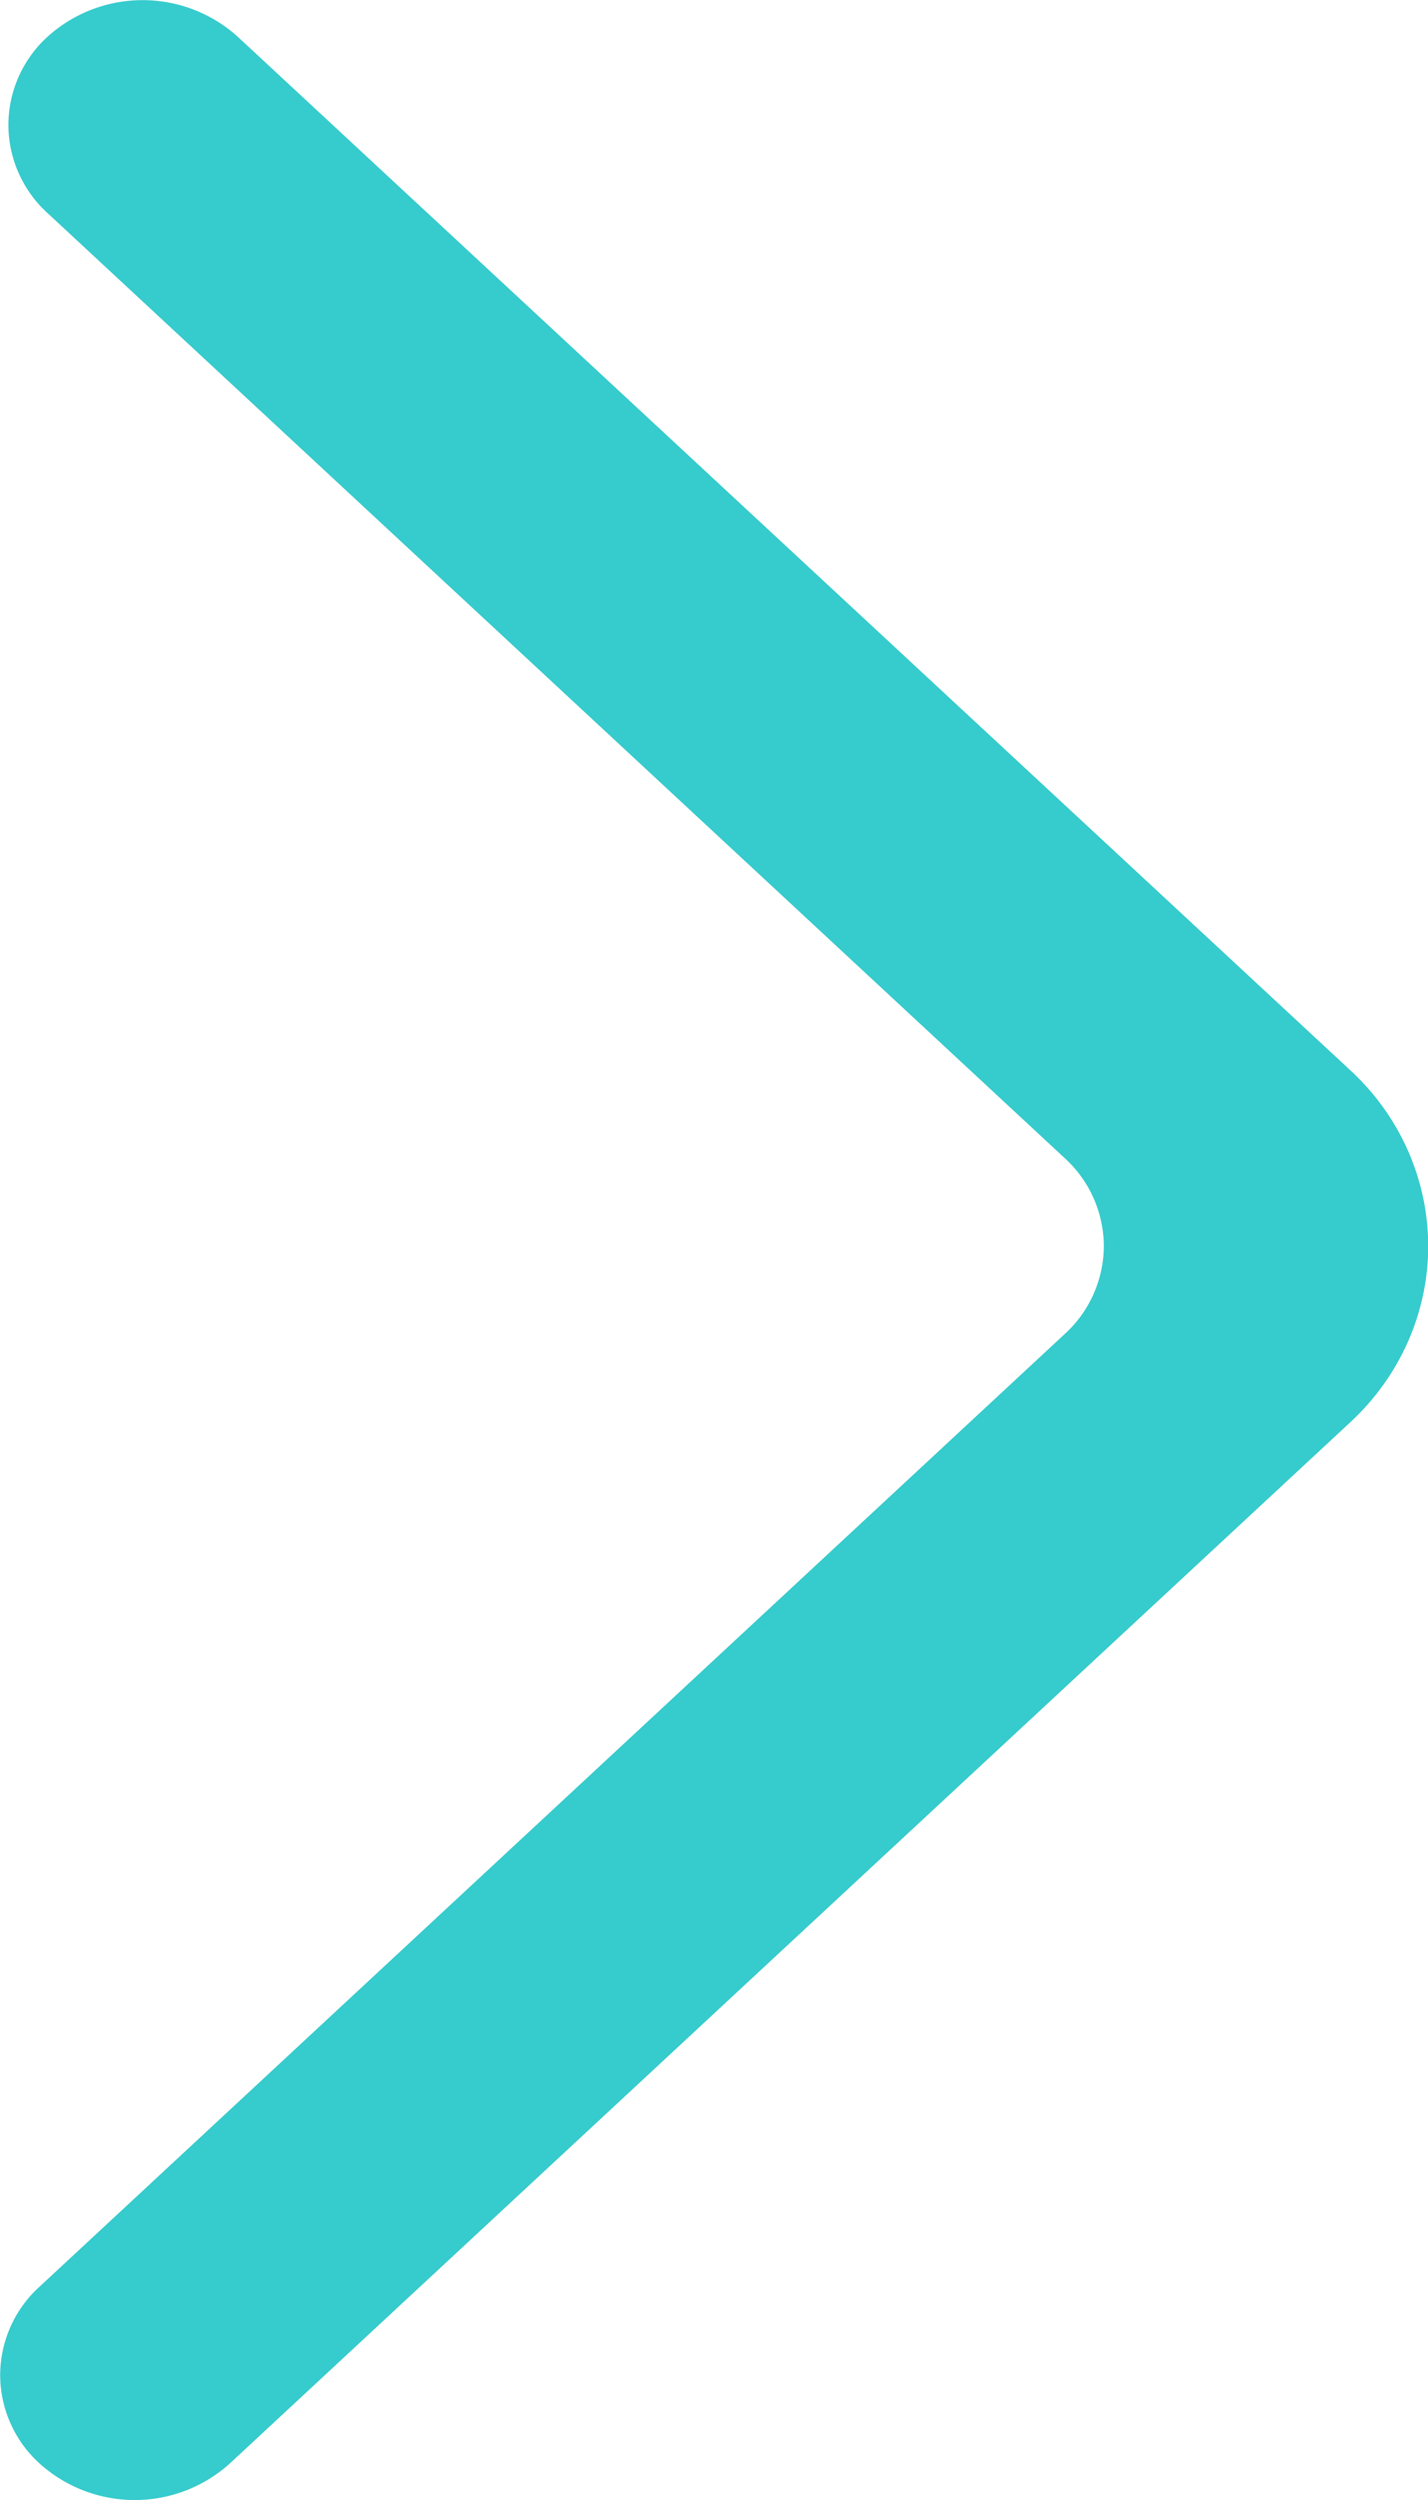 <svg width="8" height="14" viewBox="0 0 8 14" xmlns="http://www.w3.org/2000/svg">
    <path d="M.267.205a.795.795 0 0 1 1.064 0L7.56 5.989c.282.258.441.616.441.99s-.16.732-.441.99l-6.273 5.827a.796.796 0 0 1-1.057.007.671.671 0 0 1-.229-.498.67.67 0 0 1 .221-.5l5.74-5.332a.67.67 0 0 0 .222-.495.67.67 0 0 0-.221-.494L.267 1.194a.67.67 0 0 1-.22-.495.67.67 0 0 1 .22-.494" fill="#36CBCC" fill-rule="evenodd"/>
</svg>
